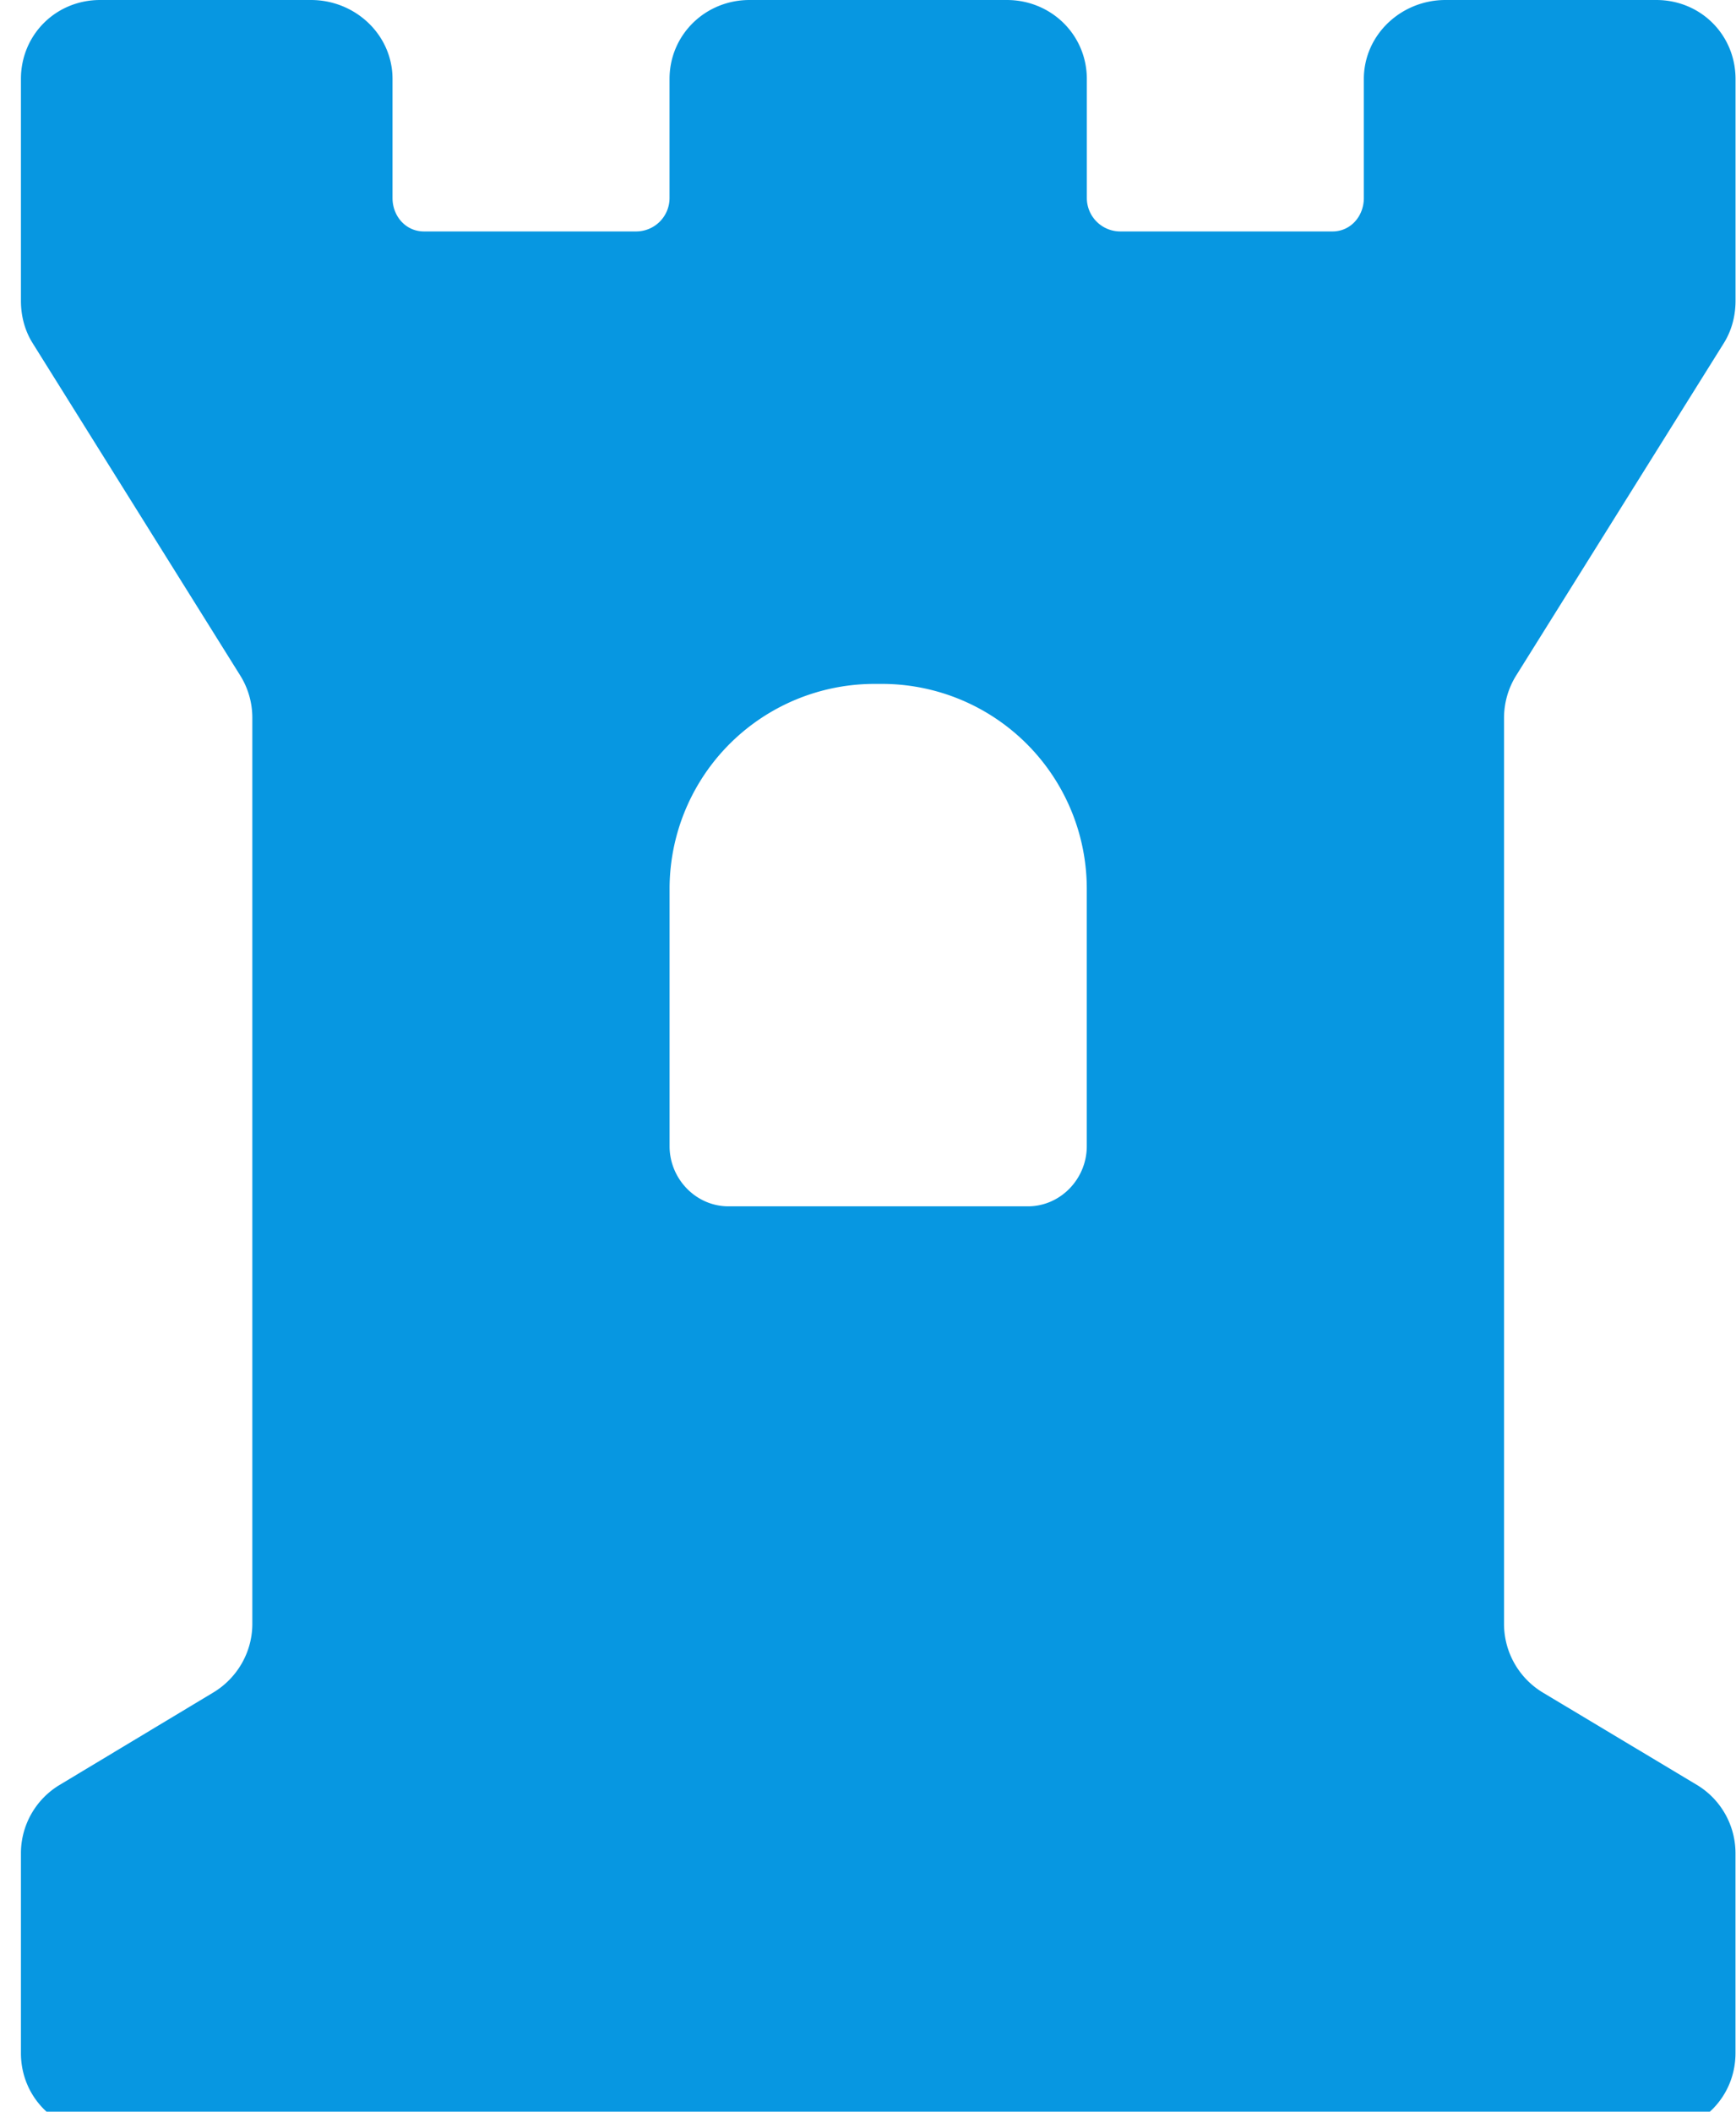 <svg width="37" height="45" xmlns="http://www.w3.org/2000/svg">
    <path d="M32.316 14.393l4.424-7.08c.17-.271.25-.584.25-.905V1.684C36.99.741 36.245 0 35.301 0h-4.494c-.943 0-1.739.741-1.739 1.684V4.22c0 .387-.281.712-.668.712h-4.532a.713.713 0 0 1-.704-.712V1.684C23.164.741 22.403 0 21.459 0h-5.484c-.943 0-1.705.741-1.705 1.684V4.22a.712.712 0 0 1-.703.712H9.035c-.387 0-.669-.325-.669-.712V1.684C8.367.741 7.572 0 6.628 0H2.134C1.191 0 .446.741.446 1.684v4.724c0 .32.08.634.25.905l4.423 7.08a1.7 1.7 0 0 1 .259.904v19.307c0 .6-.319 1.155-.833 1.464l-3.278 1.971a1.701 1.701 0 0 0-.821 1.465v4.246c0 .944.744 1.686 1.688 1.686h33.167c.942 0 1.688-.741 1.688-1.686v-4.246a1.7 1.7 0 0 0-.818-1.465l-3.287-1.97a1.708 1.708 0 0 1-.828-1.464V15.297c.001-.319.09-.633.26-.904zm-9.153 10.033c0 .695-.56 1.281-1.255 1.281h-6.381c-.695 0-1.256-.586-1.256-1.281v-5.483a4.368 4.368 0 0 1 4.374-4.369h.145a4.367 4.367 0 0 1 4.373 4.369v5.483z" fill="#0797E1" fill-rule="nonzero"/>
</svg>
